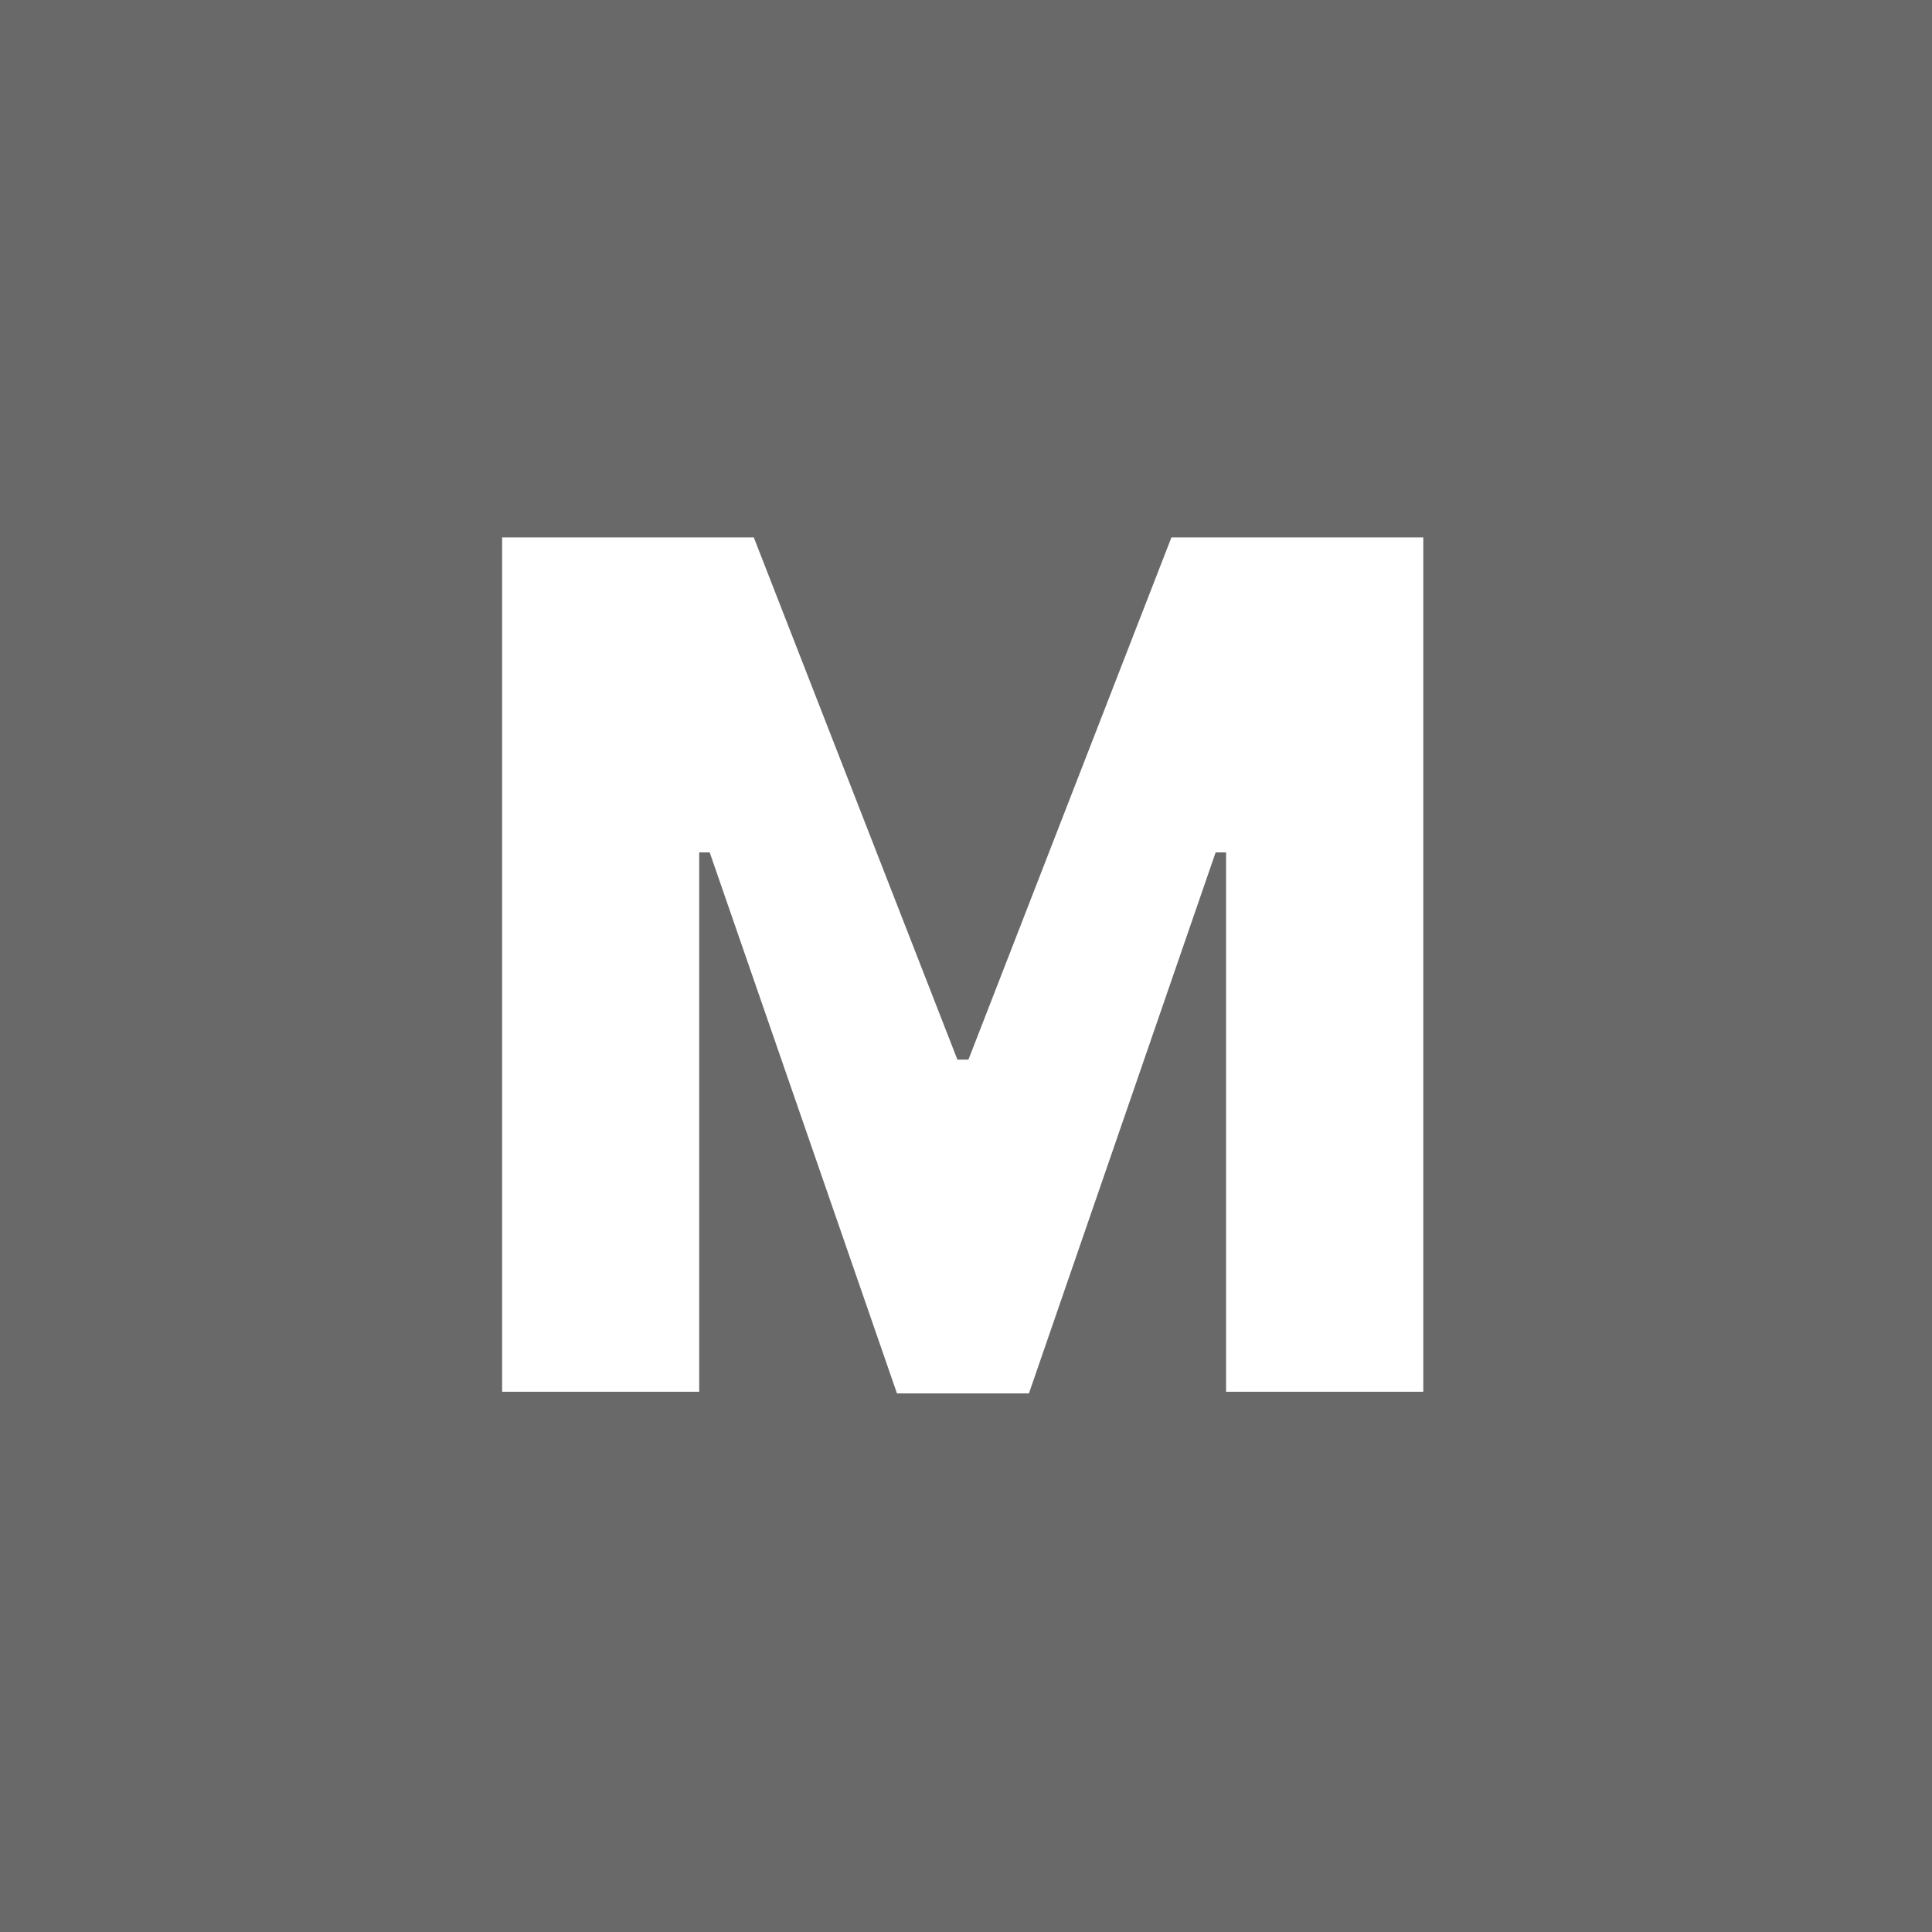 <svg xmlns="http://www.w3.org/2000/svg" width="72" height="72" viewBox="0 0 72 72">
  <g id="Group_2587" data-name="Group 2587" transform="translate(-181.5 -536.26)">
    <g id="Group_2580" data-name="Group 2580" transform="translate(-2747.325 2363.26)">
      <g id="Group_2576" data-name="Group 2576" transform="translate(2928.825 -1827)">
        <rect id="Прямоугольник_6_копия_3" data-name="Прямоугольник 6 копия 3" width="72" height="72" transform="translate(0 0)" fill="#696969"/>
        <path id="M" d="M1158.344,1908.829v-20.1h.391l6.979,20.162h4.918l6.958-20.162h.389v20.1h7.35v-31.839h-9.386l-7.565,19.461h-.412l-7.588-19.461H1151v31.839Z" transform="translate(-1132.287 -1856.963)" fill="#fff"/>
      </g>
    </g>
  </g>
</svg>
